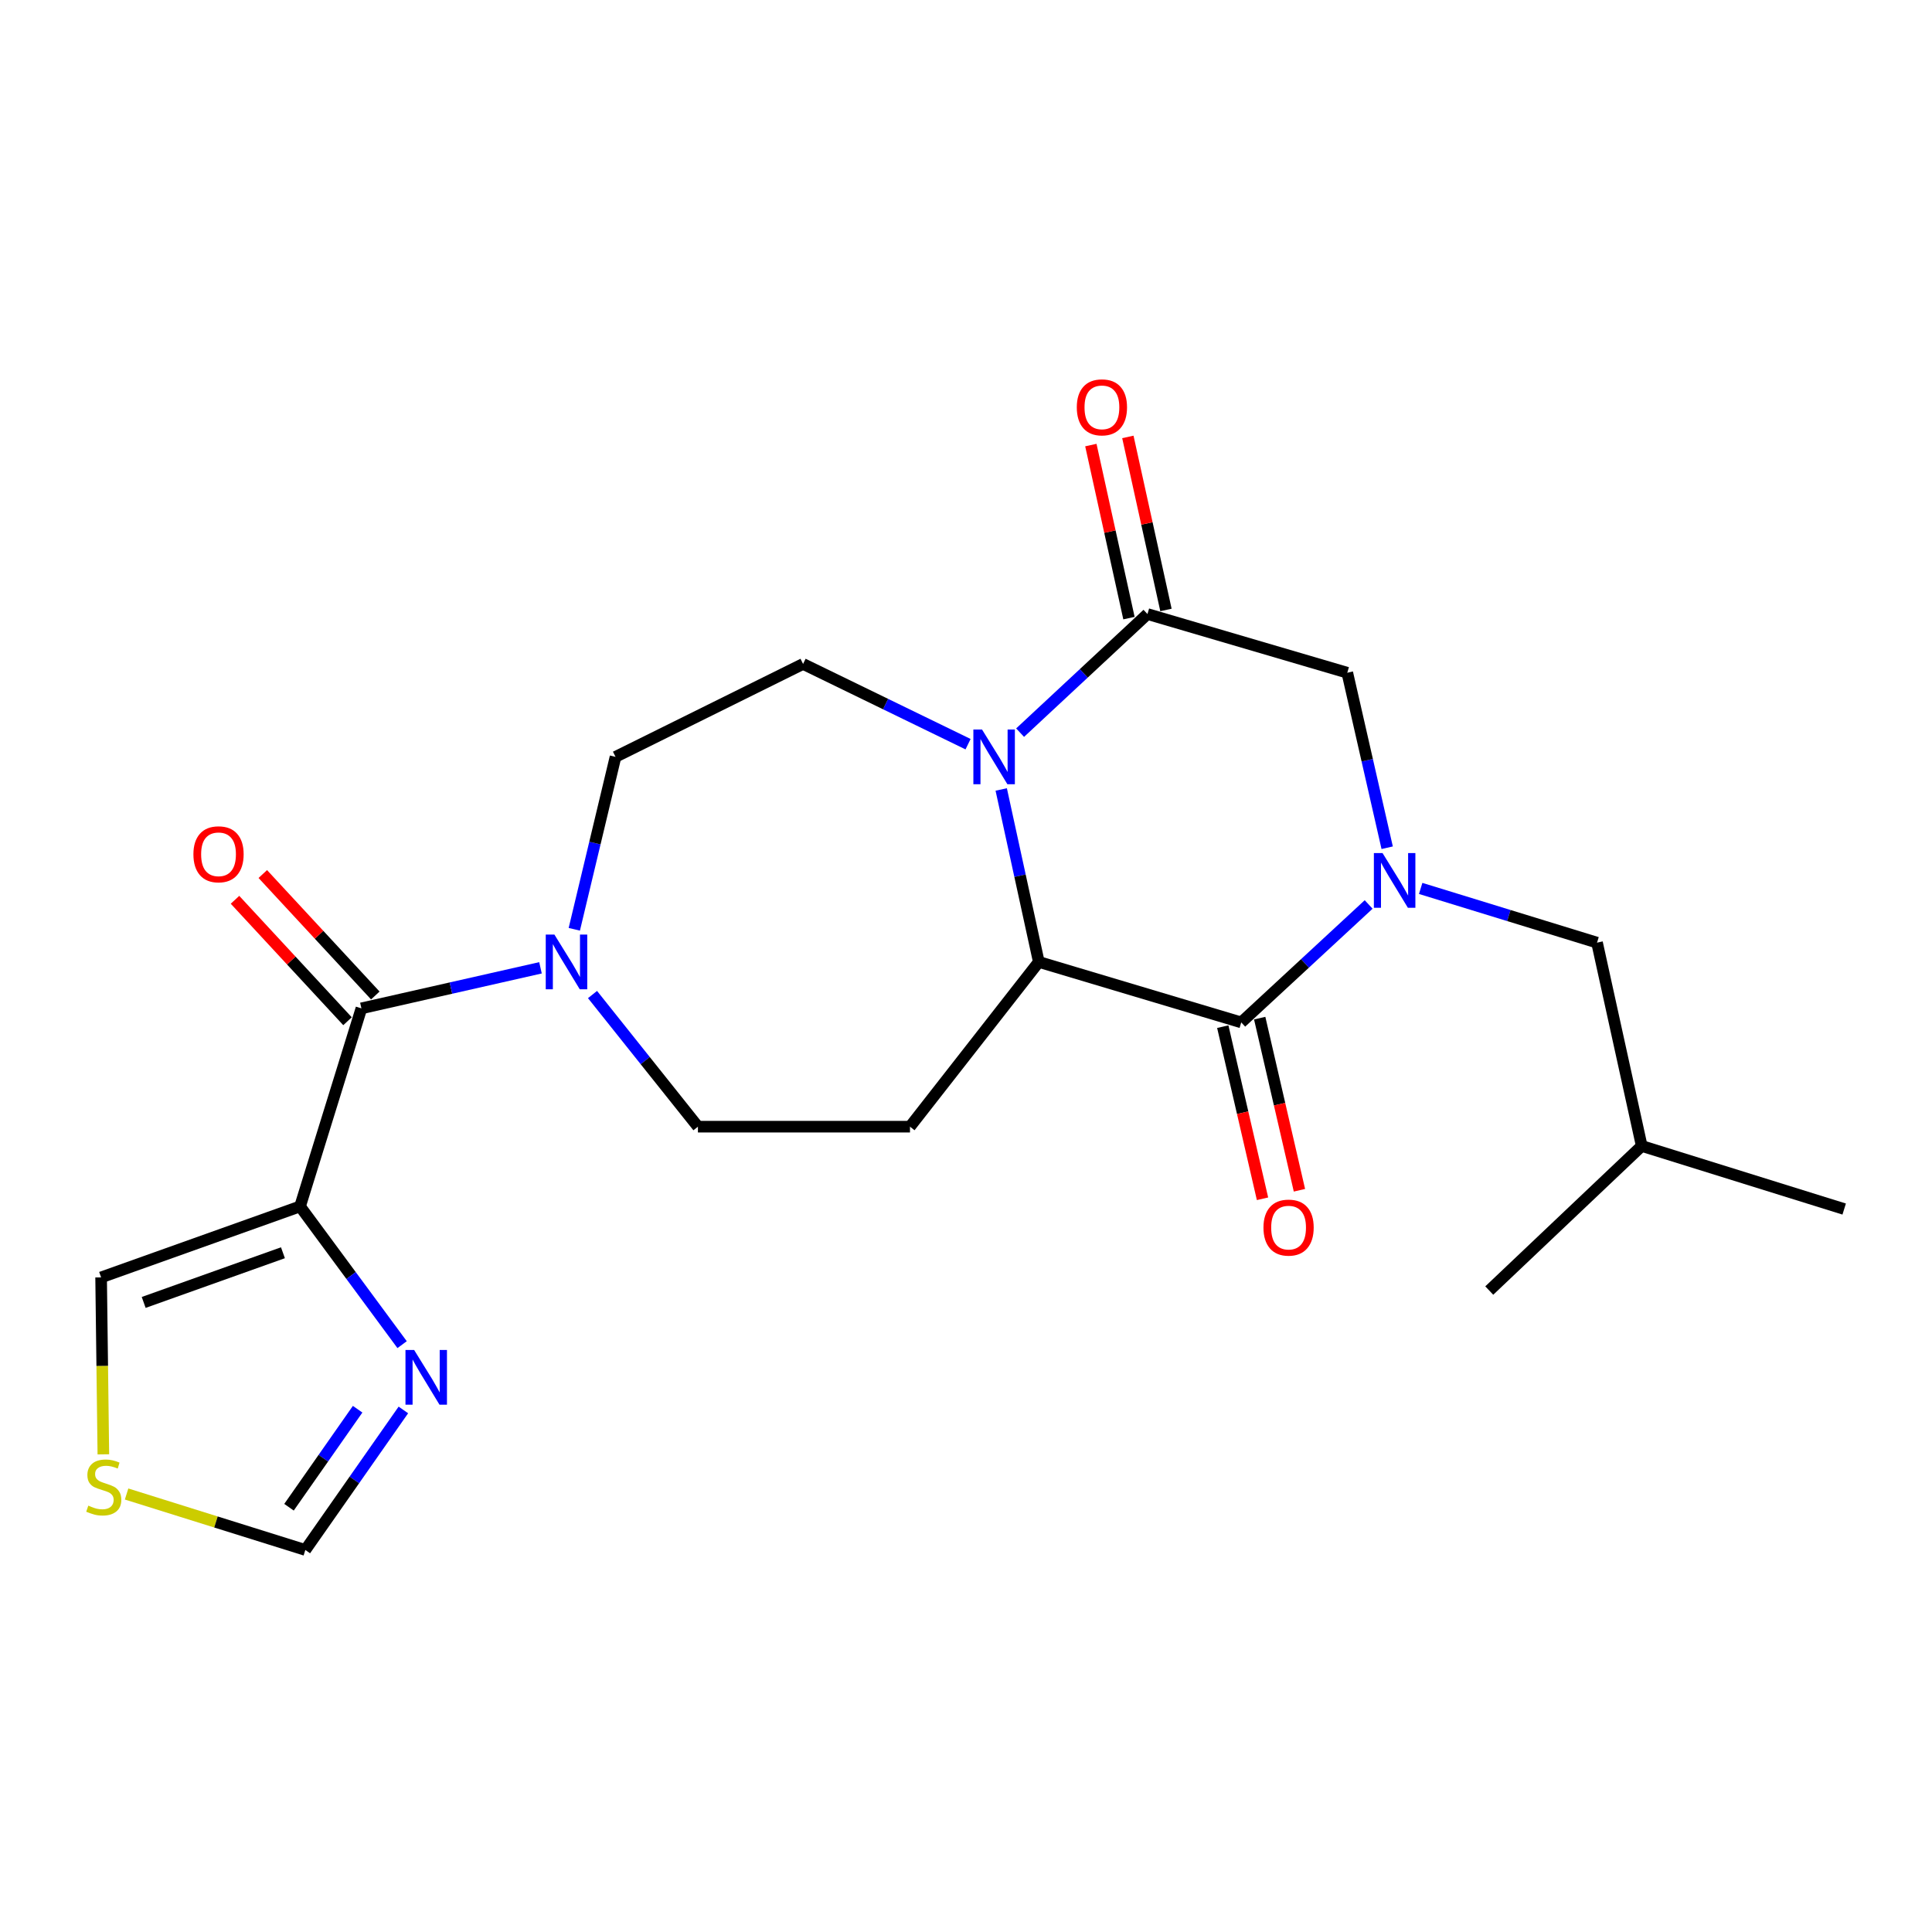 <?xml version='1.0' encoding='iso-8859-1'?>
<svg version='1.1' baseProfile='full'
              xmlns='http://www.w3.org/2000/svg'
                      xmlns:rdkit='http://www.rdkit.org/xml'
                      xmlns:xlink='http://www.w3.org/1999/xlink'
                  xml:space='preserve'
width='1000px' height='1000px' viewBox='0 0 1000 1000'>
<!-- END OF HEADER -->
<rect style='opacity:1.0;fill:#FFFFFF;stroke:none' width='1000' height='1000' x='0' y='0'> </rect>
<path class='bond-1' d='M 708.412,468.149 L 675.438,498.671' style='fill:none;fill-rule:evenodd;stroke:#0000FF;stroke-width:6px;stroke-linecap:butt;stroke-linejoin:miter;stroke-opacity:1' />
<path class='bond-1' d='M 675.438,498.671 L 642.463,529.192' style='fill:none;fill-rule:evenodd;stroke:#000000;stroke-width:6px;stroke-linecap:butt;stroke-linejoin:miter;stroke-opacity:1' />
<path class='bond-8' d='M 718.001,438.788 L 707.677,393.495' style='fill:none;fill-rule:evenodd;stroke:#0000FF;stroke-width:6px;stroke-linecap:butt;stroke-linejoin:miter;stroke-opacity:1' />
<path class='bond-8' d='M 707.677,393.495 L 697.353,348.201' style='fill:none;fill-rule:evenodd;stroke:#000000;stroke-width:6px;stroke-linecap:butt;stroke-linejoin:miter;stroke-opacity:1' />
<path class='bond-14' d='M 735.337,459.848 L 780.981,473.879' style='fill:none;fill-rule:evenodd;stroke:#0000FF;stroke-width:6px;stroke-linecap:butt;stroke-linejoin:miter;stroke-opacity:1' />
<path class='bond-14' d='M 780.981,473.879 L 826.625,487.911' style='fill:none;fill-rule:evenodd;stroke:#000000;stroke-width:6px;stroke-linecap:butt;stroke-linejoin:miter;stroke-opacity:1' />
<path class='bond-0' d='M 528.005,379.221 L 560.965,348.523' style='fill:none;fill-rule:evenodd;stroke:#0000FF;stroke-width:6px;stroke-linecap:butt;stroke-linejoin:miter;stroke-opacity:1' />
<path class='bond-0' d='M 560.965,348.523 L 593.925,317.826' style='fill:none;fill-rule:evenodd;stroke:#000000;stroke-width:6px;stroke-linecap:butt;stroke-linejoin:miter;stroke-opacity:1' />
<path class='bond-10' d='M 501.065,385.189 L 458.367,364.424' style='fill:none;fill-rule:evenodd;stroke:#0000FF;stroke-width:6px;stroke-linecap:butt;stroke-linejoin:miter;stroke-opacity:1' />
<path class='bond-10' d='M 458.367,364.424 L 415.669,343.658' style='fill:none;fill-rule:evenodd;stroke:#000000;stroke-width:6px;stroke-linecap:butt;stroke-linejoin:miter;stroke-opacity:1' />
<path class='bond-23' d='M 518.231,408.625 L 527.958,453.258' style='fill:none;fill-rule:evenodd;stroke:#0000FF;stroke-width:6px;stroke-linecap:butt;stroke-linejoin:miter;stroke-opacity:1' />
<path class='bond-23' d='M 527.958,453.258 L 537.684,497.891' style='fill:none;fill-rule:evenodd;stroke:#000000;stroke-width:6px;stroke-linecap:butt;stroke-linejoin:miter;stroke-opacity:1' />
<path class='bond-2' d='M 642.463,529.192 L 537.684,497.891' style='fill:none;fill-rule:evenodd;stroke:#000000;stroke-width:6px;stroke-linecap:butt;stroke-linejoin:miter;stroke-opacity:1' />
<path class='bond-16' d='M 632.909,531.398 L 643.193,575.942' style='fill:none;fill-rule:evenodd;stroke:#000000;stroke-width:6px;stroke-linecap:butt;stroke-linejoin:miter;stroke-opacity:1' />
<path class='bond-16' d='M 643.193,575.942 L 653.477,620.485' style='fill:none;fill-rule:evenodd;stroke:#FF0000;stroke-width:6px;stroke-linecap:butt;stroke-linejoin:miter;stroke-opacity:1' />
<path class='bond-16' d='M 652.018,526.987 L 662.302,571.53' style='fill:none;fill-rule:evenodd;stroke:#000000;stroke-width:6px;stroke-linecap:butt;stroke-linejoin:miter;stroke-opacity:1' />
<path class='bond-16' d='M 662.302,571.53 L 672.586,616.074' style='fill:none;fill-rule:evenodd;stroke:#FF0000;stroke-width:6px;stroke-linecap:butt;stroke-linejoin:miter;stroke-opacity:1' />
<path class='bond-9' d='M 537.684,497.891 L 471.006,583.167' style='fill:none;fill-rule:evenodd;stroke:#000000;stroke-width:6px;stroke-linecap:butt;stroke-linejoin:miter;stroke-opacity:1' />
<path class='bond-3' d='M 593.925,317.826 L 697.353,348.201' style='fill:none;fill-rule:evenodd;stroke:#000000;stroke-width:6px;stroke-linecap:butt;stroke-linejoin:miter;stroke-opacity:1' />
<path class='bond-18' d='M 603.501,315.717 L 593.64,270.934' style='fill:none;fill-rule:evenodd;stroke:#000000;stroke-width:6px;stroke-linecap:butt;stroke-linejoin:miter;stroke-opacity:1' />
<path class='bond-18' d='M 593.64,270.934 L 583.778,226.15' style='fill:none;fill-rule:evenodd;stroke:#FF0000;stroke-width:6px;stroke-linecap:butt;stroke-linejoin:miter;stroke-opacity:1' />
<path class='bond-18' d='M 584.349,319.934 L 574.487,275.151' style='fill:none;fill-rule:evenodd;stroke:#000000;stroke-width:6px;stroke-linecap:butt;stroke-linejoin:miter;stroke-opacity:1' />
<path class='bond-18' d='M 574.487,275.151 L 564.626,230.368' style='fill:none;fill-rule:evenodd;stroke:#FF0000;stroke-width:6px;stroke-linecap:butt;stroke-linejoin:miter;stroke-opacity:1' />
<path class='bond-4' d='M 155.306,624.438 L 187.066,521.925' style='fill:none;fill-rule:evenodd;stroke:#000000;stroke-width:6px;stroke-linecap:butt;stroke-linejoin:miter;stroke-opacity:1' />
<path class='bond-7' d='M 155.306,624.438 L 181.718,660.213' style='fill:none;fill-rule:evenodd;stroke:#000000;stroke-width:6px;stroke-linecap:butt;stroke-linejoin:miter;stroke-opacity:1' />
<path class='bond-7' d='M 181.718,660.213 L 208.129,695.988' style='fill:none;fill-rule:evenodd;stroke:#0000FF;stroke-width:6px;stroke-linecap:butt;stroke-linejoin:miter;stroke-opacity:1' />
<path class='bond-13' d='M 155.306,624.438 L 52.336,661.177' style='fill:none;fill-rule:evenodd;stroke:#000000;stroke-width:6px;stroke-linecap:butt;stroke-linejoin:miter;stroke-opacity:1' />
<path class='bond-13' d='M 146.451,648.42 L 74.371,674.137' style='fill:none;fill-rule:evenodd;stroke:#000000;stroke-width:6px;stroke-linecap:butt;stroke-linejoin:miter;stroke-opacity:1' />
<path class='bond-5' d='M 187.066,521.925 L 233.411,511.432' style='fill:none;fill-rule:evenodd;stroke:#000000;stroke-width:6px;stroke-linecap:butt;stroke-linejoin:miter;stroke-opacity:1' />
<path class='bond-5' d='M 233.411,511.432 L 279.757,500.938' style='fill:none;fill-rule:evenodd;stroke:#0000FF;stroke-width:6px;stroke-linecap:butt;stroke-linejoin:miter;stroke-opacity:1' />
<path class='bond-19' d='M 194.259,515.261 L 165.141,483.831' style='fill:none;fill-rule:evenodd;stroke:#000000;stroke-width:6px;stroke-linecap:butt;stroke-linejoin:miter;stroke-opacity:1' />
<path class='bond-19' d='M 165.141,483.831 L 136.023,452.401' style='fill:none;fill-rule:evenodd;stroke:#FF0000;stroke-width:6px;stroke-linecap:butt;stroke-linejoin:miter;stroke-opacity:1' />
<path class='bond-19' d='M 179.873,528.589 L 150.755,497.159' style='fill:none;fill-rule:evenodd;stroke:#000000;stroke-width:6px;stroke-linecap:butt;stroke-linejoin:miter;stroke-opacity:1' />
<path class='bond-19' d='M 150.755,497.159 L 121.637,465.729' style='fill:none;fill-rule:evenodd;stroke:#FF0000;stroke-width:6px;stroke-linecap:butt;stroke-linejoin:miter;stroke-opacity:1' />
<path class='bond-6' d='M 306.685,514.772 L 333.966,548.97' style='fill:none;fill-rule:evenodd;stroke:#0000FF;stroke-width:6px;stroke-linecap:butt;stroke-linejoin:miter;stroke-opacity:1' />
<path class='bond-6' d='M 333.966,548.97 L 361.247,583.167' style='fill:none;fill-rule:evenodd;stroke:#000000;stroke-width:6px;stroke-linecap:butt;stroke-linejoin:miter;stroke-opacity:1' />
<path class='bond-24' d='M 297.255,481.002 L 307.924,436.376' style='fill:none;fill-rule:evenodd;stroke:#0000FF;stroke-width:6px;stroke-linecap:butt;stroke-linejoin:miter;stroke-opacity:1' />
<path class='bond-24' d='M 307.924,436.376 L 318.593,391.75' style='fill:none;fill-rule:evenodd;stroke:#000000;stroke-width:6px;stroke-linecap:butt;stroke-linejoin:miter;stroke-opacity:1' />
<path class='bond-12' d='M 208.788,729.784 L 183.414,766.021' style='fill:none;fill-rule:evenodd;stroke:#0000FF;stroke-width:6px;stroke-linecap:butt;stroke-linejoin:miter;stroke-opacity:1' />
<path class='bond-12' d='M 183.414,766.021 L 158.041,802.259' style='fill:none;fill-rule:evenodd;stroke:#000000;stroke-width:6px;stroke-linecap:butt;stroke-linejoin:miter;stroke-opacity:1' />
<path class='bond-12' d='M 185.111,729.406 L 167.35,754.773' style='fill:none;fill-rule:evenodd;stroke:#0000FF;stroke-width:6px;stroke-linecap:butt;stroke-linejoin:miter;stroke-opacity:1' />
<path class='bond-12' d='M 167.35,754.773 L 149.588,780.139' style='fill:none;fill-rule:evenodd;stroke:#000000;stroke-width:6px;stroke-linecap:butt;stroke-linejoin:miter;stroke-opacity:1' />
<path class='bond-15' d='M 471.006,583.167 L 361.247,583.167' style='fill:none;fill-rule:evenodd;stroke:#000000;stroke-width:6px;stroke-linecap:butt;stroke-linejoin:miter;stroke-opacity:1' />
<path class='bond-17' d='M 415.669,343.658 L 318.593,391.75' style='fill:none;fill-rule:evenodd;stroke:#000000;stroke-width:6px;stroke-linecap:butt;stroke-linejoin:miter;stroke-opacity:1' />
<path class='bond-11' d='M 53.495,752.764 L 52.916,706.971' style='fill:none;fill-rule:evenodd;stroke:#CCCC00;stroke-width:6px;stroke-linecap:butt;stroke-linejoin:miter;stroke-opacity:1' />
<path class='bond-11' d='M 52.916,706.971 L 52.336,661.177' style='fill:none;fill-rule:evenodd;stroke:#000000;stroke-width:6px;stroke-linecap:butt;stroke-linejoin:miter;stroke-opacity:1' />
<path class='bond-25' d='M 65.522,773.293 L 111.781,787.776' style='fill:none;fill-rule:evenodd;stroke:#CCCC00;stroke-width:6px;stroke-linecap:butt;stroke-linejoin:miter;stroke-opacity:1' />
<path class='bond-25' d='M 111.781,787.776 L 158.041,802.259' style='fill:none;fill-rule:evenodd;stroke:#000000;stroke-width:6px;stroke-linecap:butt;stroke-linejoin:miter;stroke-opacity:1' />
<path class='bond-20' d='M 826.625,487.911 L 849.755,593.147' style='fill:none;fill-rule:evenodd;stroke:#000000;stroke-width:6px;stroke-linecap:butt;stroke-linejoin:miter;stroke-opacity:1' />
<path class='bond-21' d='M 849.755,593.147 L 954.545,625.8' style='fill:none;fill-rule:evenodd;stroke:#000000;stroke-width:6px;stroke-linecap:butt;stroke-linejoin:miter;stroke-opacity:1' />
<path class='bond-22' d='M 849.755,593.147 L 770.841,667.986' style='fill:none;fill-rule:evenodd;stroke:#000000;stroke-width:6px;stroke-linecap:butt;stroke-linejoin:miter;stroke-opacity:1' />
<path  class='atom-0' d='M 715.597 441.544
L 724.877 456.544
Q 725.797 458.024, 727.277 460.704
Q 728.757 463.384, 728.837 463.544
L 728.837 441.544
L 732.597 441.544
L 732.597 469.864
L 728.717 469.864
L 718.757 453.464
Q 717.597 451.544, 716.357 449.344
Q 715.157 447.144, 714.797 446.464
L 714.797 469.864
L 711.117 469.864
L 711.117 441.544
L 715.597 441.544
' fill='#0000FF'/>
<path  class='atom-1' d='M 508.294 377.59
L 517.574 392.59
Q 518.494 394.07, 519.974 396.75
Q 521.454 399.43, 521.534 399.59
L 521.534 377.59
L 525.294 377.59
L 525.294 405.91
L 521.414 405.91
L 511.454 389.51
Q 510.294 387.59, 509.054 385.39
Q 507.854 383.19, 507.494 382.51
L 507.494 405.91
L 503.814 405.91
L 503.814 377.59
L 508.294 377.59
' fill='#0000FF'/>
<path  class='atom-7' d='M 286.958 483.731
L 296.238 498.731
Q 297.158 500.211, 298.638 502.891
Q 300.118 505.571, 300.198 505.731
L 300.198 483.731
L 303.958 483.731
L 303.958 512.051
L 300.078 512.051
L 290.118 495.651
Q 288.958 493.731, 287.718 491.531
Q 286.518 489.331, 286.158 488.651
L 286.158 512.051
L 282.478 512.051
L 282.478 483.731
L 286.958 483.731
' fill='#0000FF'/>
<path  class='atom-8' d='M 214.352 698.736
L 223.632 713.736
Q 224.552 715.216, 226.032 717.896
Q 227.512 720.576, 227.592 720.736
L 227.592 698.736
L 231.352 698.736
L 231.352 727.056
L 227.472 727.056
L 217.512 710.656
Q 216.352 708.736, 215.112 706.536
Q 213.912 704.336, 213.552 703.656
L 213.552 727.056
L 209.872 727.056
L 209.872 698.736
L 214.352 698.736
' fill='#0000FF'/>
<path  class='atom-12' d='M 45.709 779.315
Q 46.029 779.435, 47.349 779.995
Q 48.669 780.555, 50.108 780.915
Q 51.589 781.235, 53.029 781.235
Q 55.709 781.235, 57.269 779.955
Q 58.828 778.635, 58.828 776.355
Q 58.828 774.795, 58.029 773.835
Q 57.269 772.875, 56.069 772.355
Q 54.868 771.835, 52.868 771.235
Q 50.349 770.475, 48.828 769.755
Q 47.349 769.035, 46.269 767.515
Q 45.228 765.995, 45.228 763.435
Q 45.228 759.875, 47.629 757.675
Q 50.069 755.475, 54.868 755.475
Q 58.148 755.475, 61.868 757.035
L 60.949 760.115
Q 57.548 758.715, 54.989 758.715
Q 52.228 758.715, 50.709 759.875
Q 49.188 760.995, 49.228 762.955
Q 49.228 764.475, 49.989 765.395
Q 50.788 766.315, 51.908 766.835
Q 53.069 767.355, 54.989 767.955
Q 57.548 768.755, 59.069 769.555
Q 60.589 770.355, 61.669 771.995
Q 62.788 773.595, 62.788 776.355
Q 62.788 780.275, 60.148 782.395
Q 57.548 784.475, 53.188 784.475
Q 50.669 784.475, 48.748 783.915
Q 46.868 783.395, 44.629 782.475
L 45.709 779.315
' fill='#CCCC00'/>
<path  class='atom-17' d='M 653.967 635.403
Q 653.967 628.603, 657.327 624.803
Q 660.687 621.003, 666.967 621.003
Q 673.247 621.003, 676.607 624.803
Q 679.967 628.603, 679.967 635.403
Q 679.967 642.283, 676.567 646.203
Q 673.167 650.083, 666.967 650.083
Q 660.727 650.083, 657.327 646.203
Q 653.967 642.323, 653.967 635.403
M 666.967 646.883
Q 671.287 646.883, 673.607 644.003
Q 675.967 641.083, 675.967 635.403
Q 675.967 629.843, 673.607 627.043
Q 671.287 624.203, 666.967 624.203
Q 662.647 624.203, 660.287 627.003
Q 657.967 629.803, 657.967 635.403
Q 657.967 641.123, 660.287 644.003
Q 662.647 646.883, 666.967 646.883
' fill='#FF0000'/>
<path  class='atom-19' d='M 557.348 210.838
Q 557.348 204.038, 560.708 200.238
Q 564.068 196.438, 570.348 196.438
Q 576.628 196.438, 579.988 200.238
Q 583.348 204.038, 583.348 210.838
Q 583.348 217.718, 579.948 221.638
Q 576.548 225.518, 570.348 225.518
Q 564.108 225.518, 560.708 221.638
Q 557.348 217.758, 557.348 210.838
M 570.348 222.318
Q 574.668 222.318, 576.988 219.438
Q 579.348 216.518, 579.348 210.838
Q 579.348 205.278, 576.988 202.478
Q 574.668 199.638, 570.348 199.638
Q 566.028 199.638, 563.668 202.438
Q 561.348 205.238, 561.348 210.838
Q 561.348 216.558, 563.668 219.438
Q 566.028 222.318, 570.348 222.318
' fill='#FF0000'/>
<path  class='atom-20' d='M 100.109 442.176
Q 100.109 435.376, 103.469 431.576
Q 106.829 427.776, 113.109 427.776
Q 119.389 427.776, 122.749 431.576
Q 126.109 435.376, 126.109 442.176
Q 126.109 449.056, 122.709 452.976
Q 119.309 456.856, 113.109 456.856
Q 106.869 456.856, 103.469 452.976
Q 100.109 449.096, 100.109 442.176
M 113.109 453.656
Q 117.429 453.656, 119.749 450.776
Q 122.109 447.856, 122.109 442.176
Q 122.109 436.616, 119.749 433.816
Q 117.429 430.976, 113.109 430.976
Q 108.789 430.976, 106.429 433.776
Q 104.109 436.576, 104.109 442.176
Q 104.109 447.896, 106.429 450.776
Q 108.789 453.656, 113.109 453.656
' fill='#FF0000'/>
</svg>
